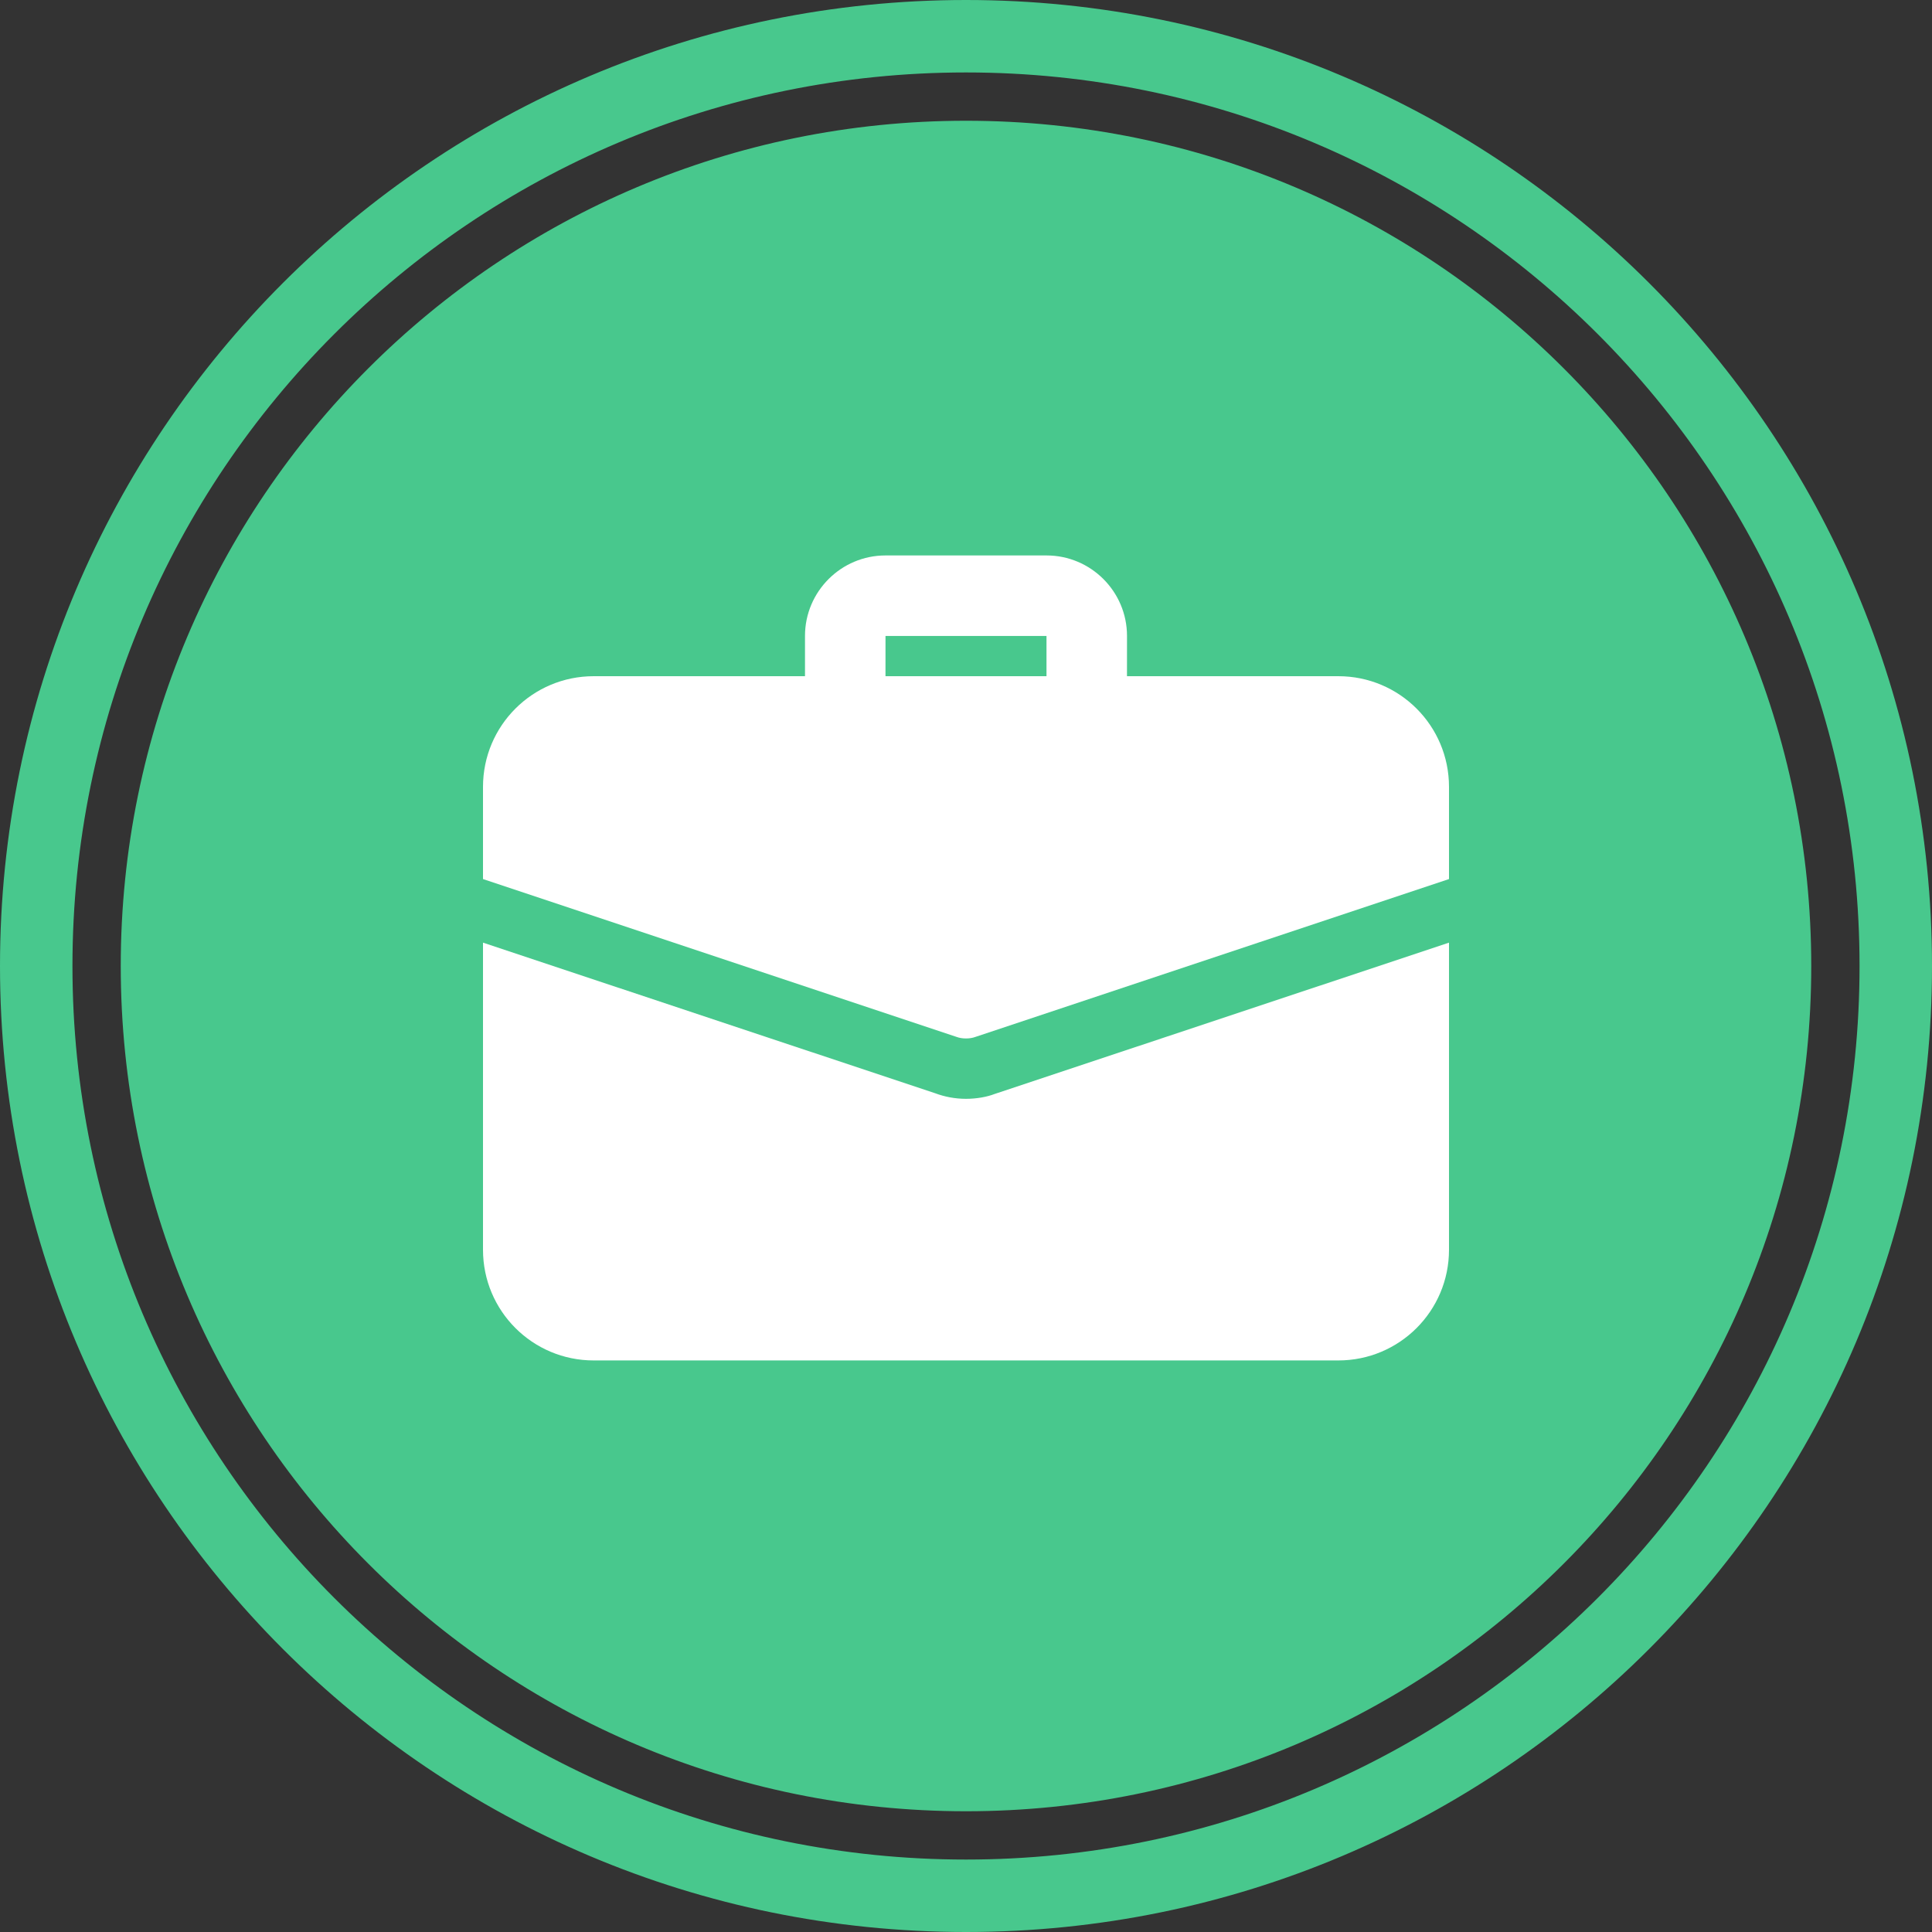 <?xml version="1.0" encoding="UTF-8"?> <svg xmlns="http://www.w3.org/2000/svg" xmlns:xlink="http://www.w3.org/1999/xlink" width="80px" height="80px" viewBox="0 0 80 80" version="1.1"><rect x="0" y="0" width="80" height="80" fill="#333333" stroke="none"/><title>Icon / Benefits / 2</title><g id="2022" stroke="none" stroke-width="1" fill="none" fill-rule="evenodd"><g id="Careers-Page" transform="translate(-755, -1623)"><g id="Group-6" transform="translate(0, 1320)"><g id="Group-5" transform="translate(255, 283)"><g id="Card-/-Benefits-2-Copy" transform="translate(480, 0)"><g id="Combined-Shape" transform="translate(20, 20)"><path d="M40,0 C62.091,0 80,17.909 80,40 C80,62.091 62.091,80 40,80 C17.909,80 0,62.091 0,40 C0,17.909 17.909,0 40,0 Z M40,3 C19.565,3 3,19.565 3,40 C3,60.435 19.565,77 40,77 C60.435,77 77,60.435 77,40 C77,19.565 60.435,3 40,3 Z M40,5 C59.33,5 75,20.67 75,40 C75,59.33 59.33,75 40,75 C20.67,75 5,59.33 5,40 C5,20.67 20.67,5 40,5 Z" fill="#48C88D"></path><path d="M60,39.033 L60,51.75 C60,54.283 57.95,56.333 55.417,56.333 L55.417,56.333 L24.583,56.333 C22.05,56.333 20,54.283 20,51.75 L20,51.75 L20,39.033 L38.717,45.267 C39.117,45.417 39.55,45.5 40,45.5 C40.45,45.5 40.883,45.417 41.183,45.3 L41.183,45.3 L60,39.033 Z M43.333,23 C45.172,23 46.667,24.495 46.667,26.333 L46.666,28 L55.417,28 C57.95,28 60,30.05 60,32.583 L60,36.4 L40.4,42.933 C40.267,42.983 40.133,43 40,43 C39.867,43 39.733,42.983 39.6,42.933 L20,36.4 L20,32.583 C20,30.05 22.05,28 24.583,28 L33.333,28 L33.333,26.333 C33.333,24.495 34.828,23 36.667,23 L43.333,23 Z M43.333,26.333 L36.667,26.333 L36.666,28 L43.333,28 L43.333,26.333 Z" fill="#FFFFFF" fill-rule="nonzero"></path></g></g></g></g></g></g></svg> 